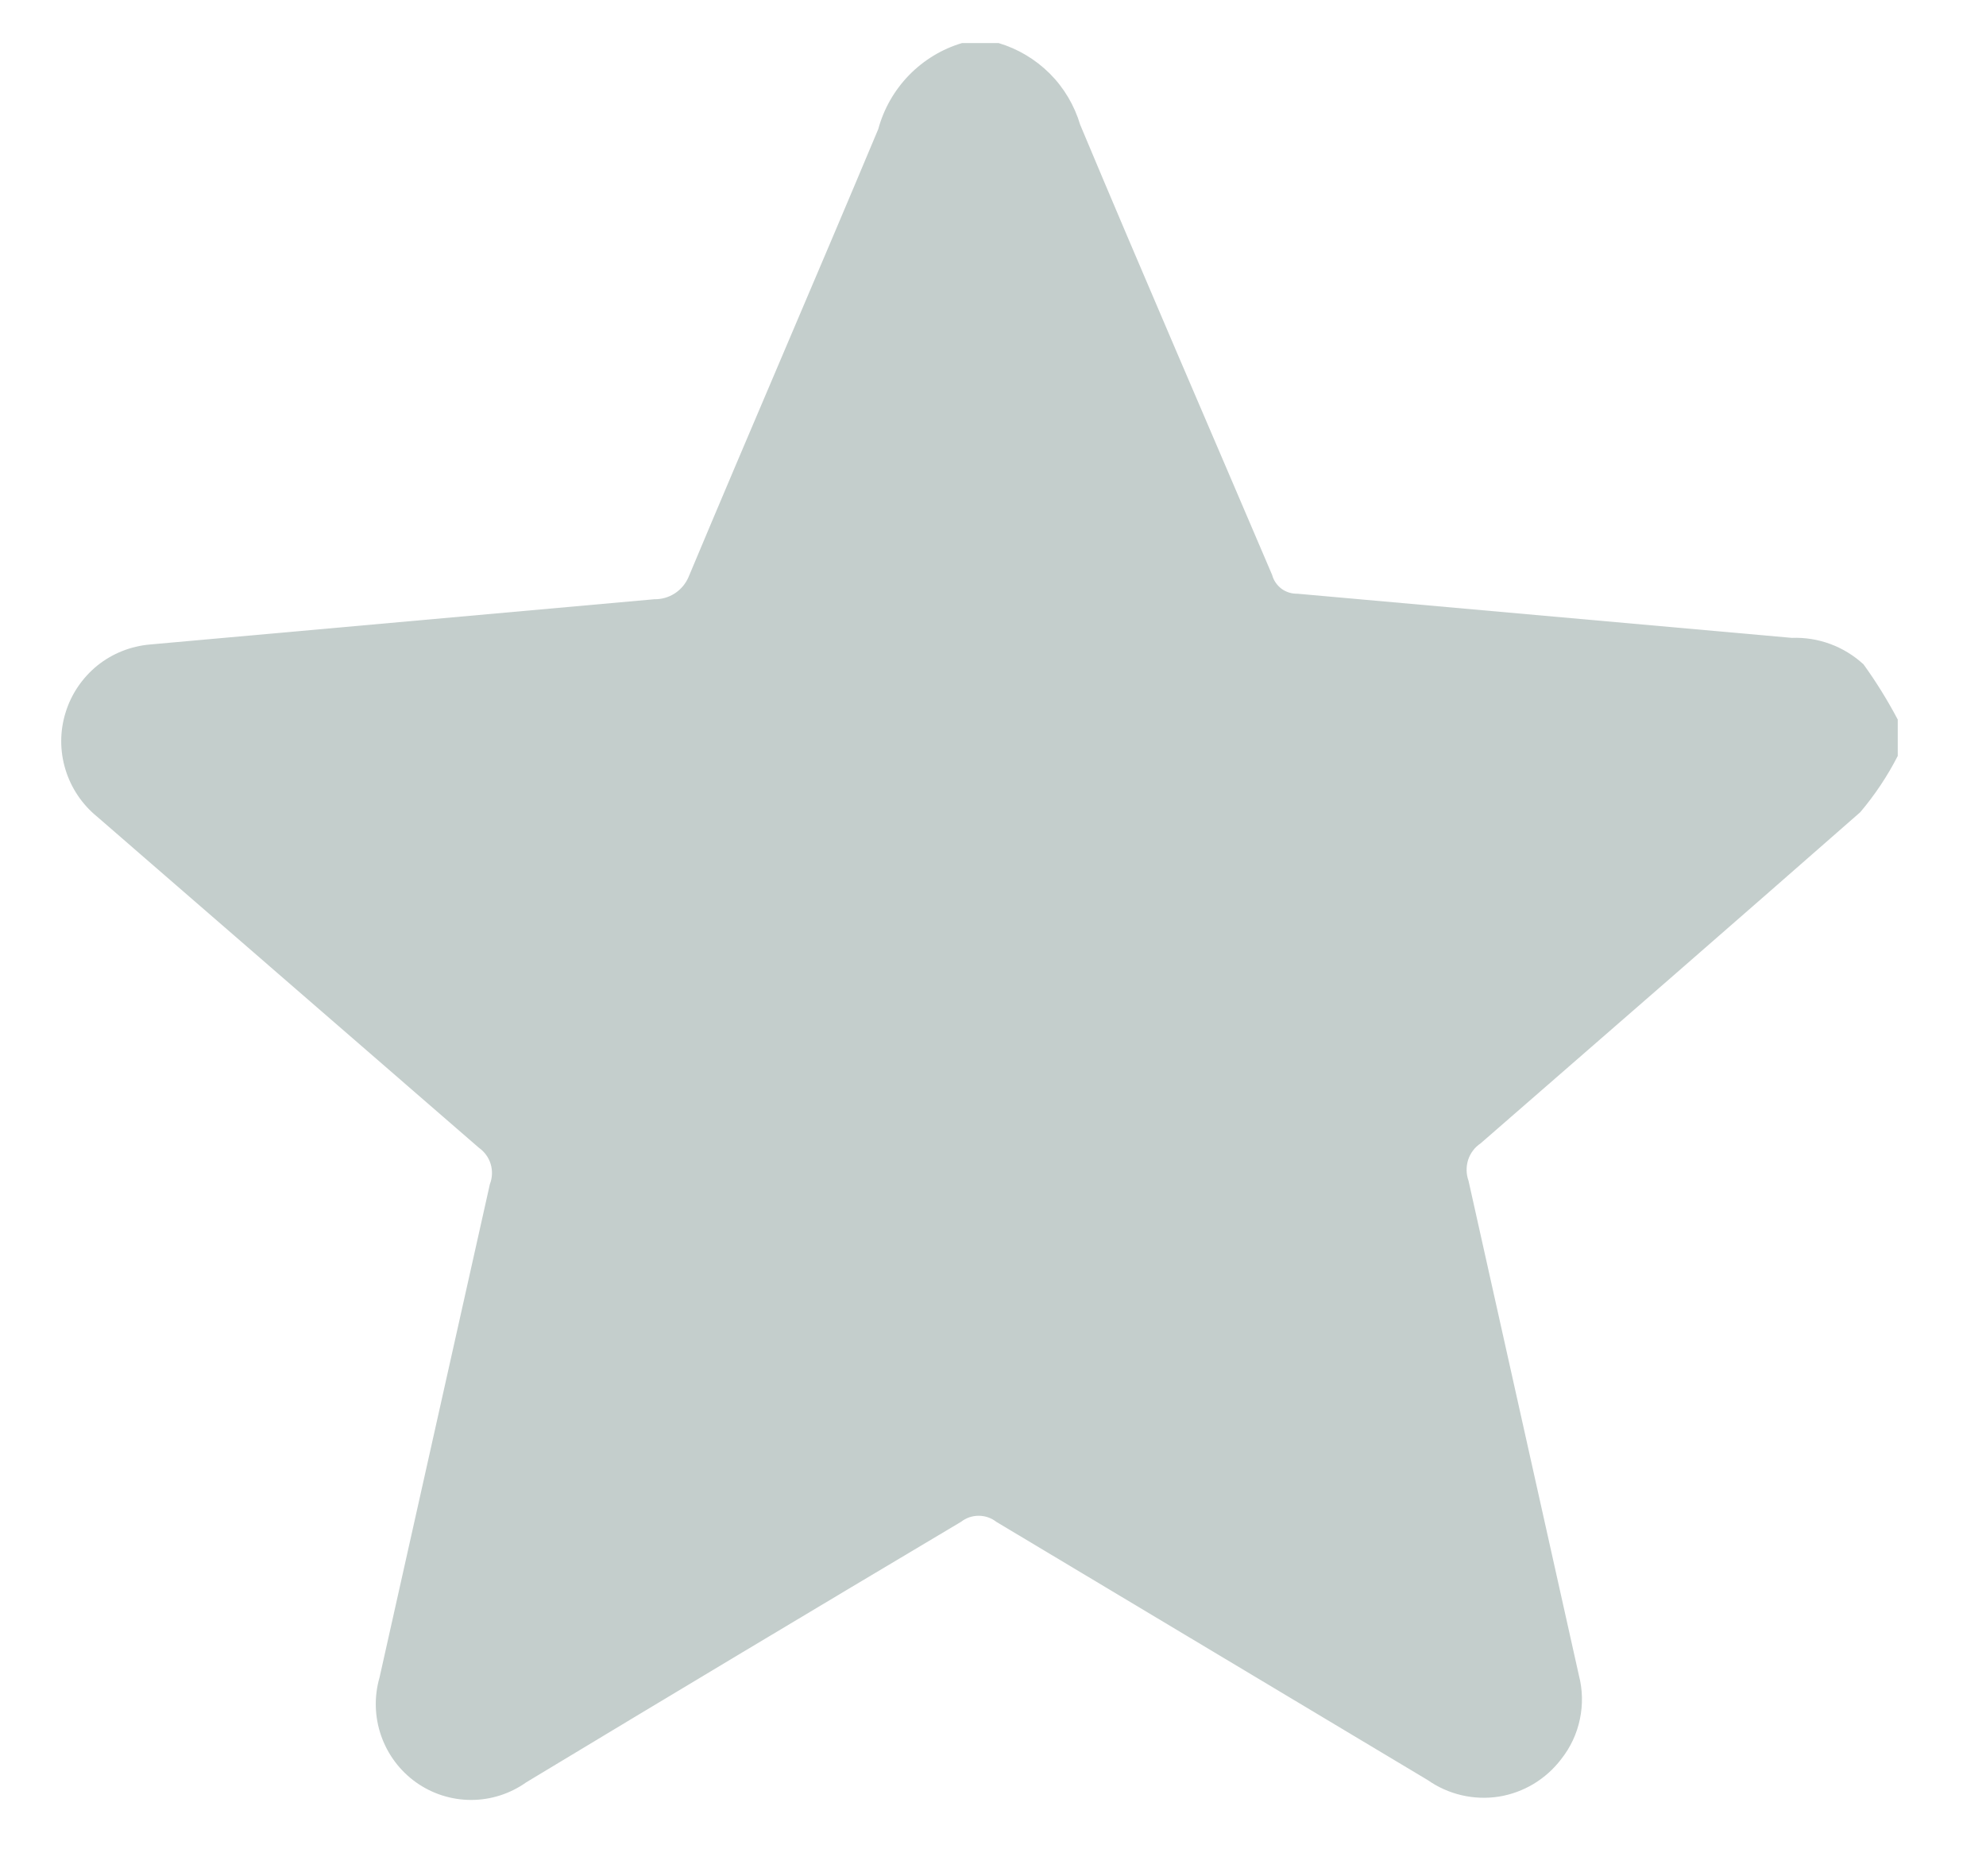 <svg width="18" height="17" viewBox="0 0 18 17" fill="none" xmlns="http://www.w3.org/2000/svg">
<path d="M8.72 0.39H9.05C9.225 0.442 9.384 0.537 9.514 0.666C9.643 0.795 9.738 0.955 9.79 1.13C10.36 2.49 10.95 3.85 11.53 5.21C11.543 5.26 11.574 5.304 11.615 5.335C11.657 5.366 11.708 5.381 11.76 5.38L16.24 5.78C16.48 5.771 16.713 5.857 16.89 6.02C17.005 6.179 17.108 6.346 17.2 6.52V6.85C17.107 7.032 16.993 7.203 16.86 7.36C15.72 8.36 14.57 9.36 13.42 10.36C13.366 10.396 13.326 10.449 13.306 10.511C13.287 10.572 13.288 10.639 13.31 10.7L14.31 15.18C14.344 15.31 14.347 15.447 14.319 15.579C14.292 15.71 14.234 15.834 14.15 15.94C14.012 16.122 13.809 16.244 13.584 16.28C13.358 16.315 13.127 16.261 12.94 16.13L9.03 13.79C8.984 13.754 8.928 13.735 8.87 13.735C8.812 13.735 8.756 13.754 8.71 13.79C7.377 14.583 6.063 15.37 4.77 16.15C4.624 16.254 4.449 16.31 4.27 16.31C4.091 16.31 3.916 16.254 3.77 16.15C3.623 16.045 3.513 15.897 3.454 15.727C3.395 15.557 3.39 15.373 3.44 15.2L4.44 10.73C4.463 10.671 4.465 10.607 4.447 10.547C4.429 10.488 4.391 10.436 4.34 10.4L0.88 7.4C0.744 7.289 0.644 7.14 0.593 6.972C0.542 6.805 0.542 6.625 0.594 6.458C0.645 6.29 0.746 6.142 0.882 6.031C1.019 5.921 1.185 5.855 1.36 5.84L5.93 5.43C5.996 5.431 6.06 5.413 6.116 5.377C6.171 5.341 6.214 5.29 6.24 5.23C6.81 3.87 7.39 2.53 7.96 1.17C8.01 0.986 8.106 0.818 8.239 0.681C8.372 0.545 8.537 0.444 8.72 0.39Z" fill="#C4CECC"/>
</svg>
